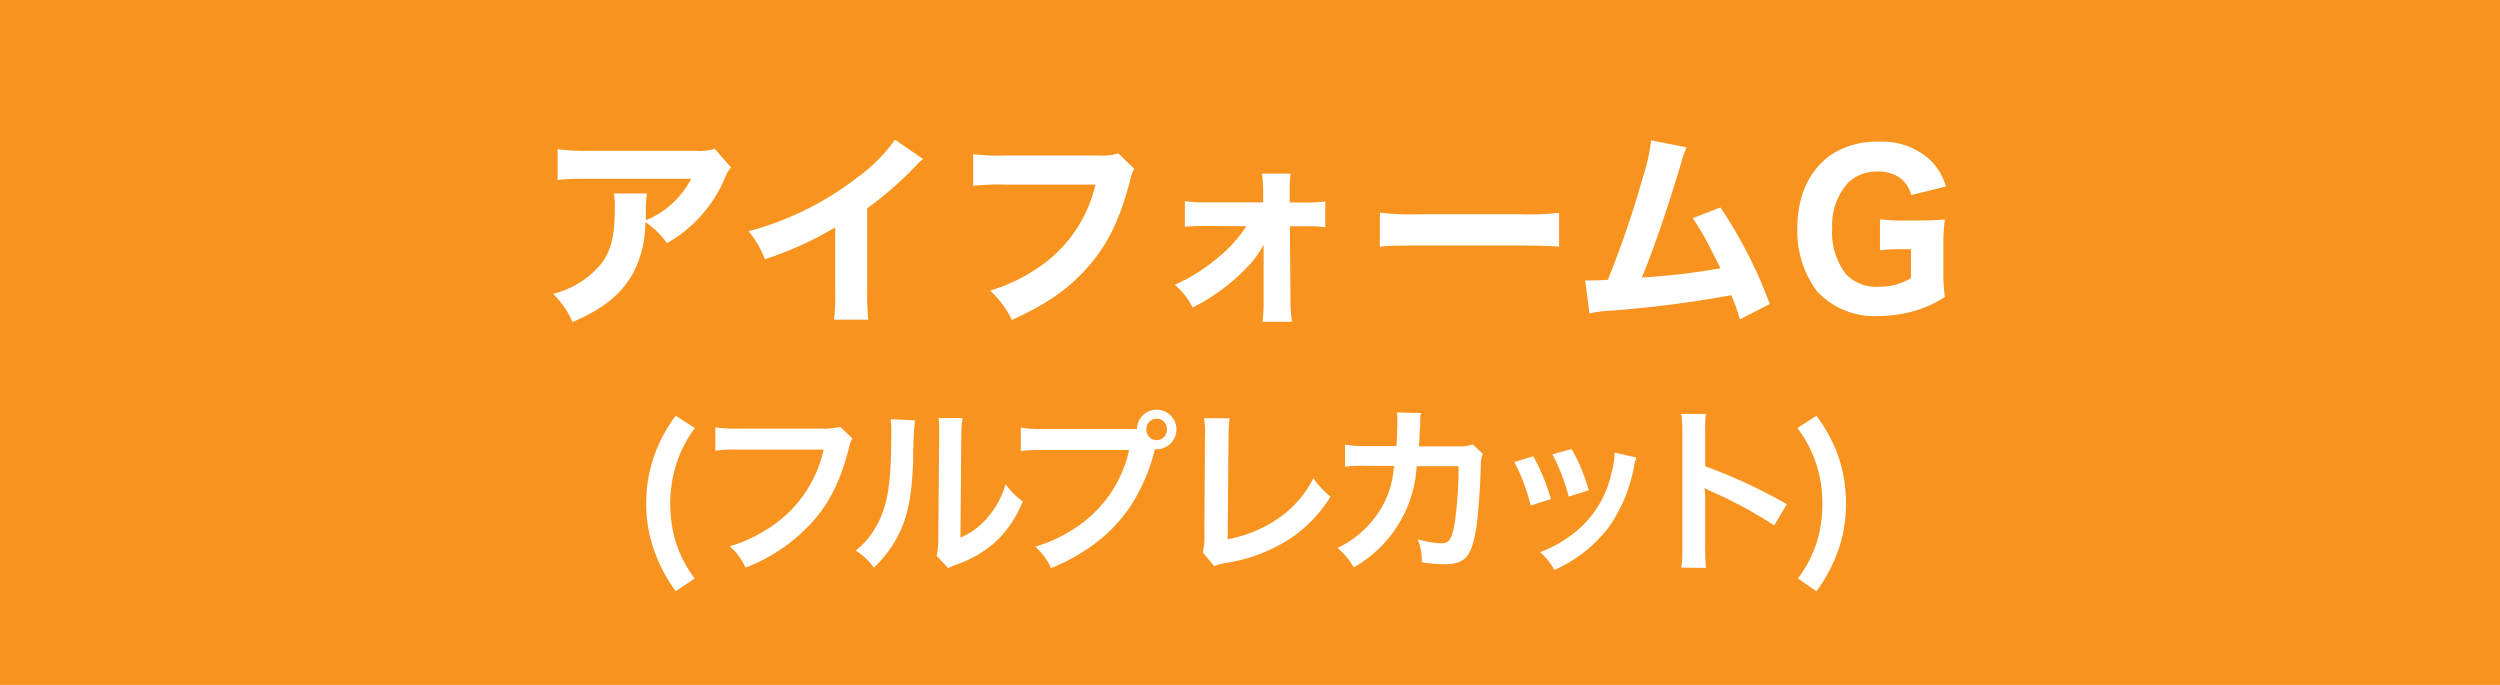 <svg xmlns="http://www.w3.org/2000/svg" width="292" height="80" viewBox="0 0 292 80">
  <defs>
    <style>
      .cls-1 {
        fill: #f7931e;
      }

      .cls-2 {
        fill: #fff;
      }
    </style>
  </defs>
  <title>feature2_cost_h02</title>
  <g id="レイヤー_2" data-name="レイヤー 2">
    <g id="レイヤー_1-2" data-name="レイヤー 1">
      <g>
        <rect class="cls-1" width="292" height="80"/>
        <g>
          <path class="cls-2" d="M85.39,19.56a3.68,3.68,0,0,0-.7,1.18,15.75,15.75,0,0,1-6.79,7.66,9.37,9.37,0,0,0-2.52-2.45A13,13,0,0,1,74,31.8c-1.37,2.52-3.43,4.22-7.13,5.81a10.08,10.08,0,0,0-2.28-3.29,10.58,10.58,0,0,0,5.59-3.46c1.2-1.51,1.63-3.31,1.63-6.65a6.92,6.92,0,0,0-.12-1.61h3.86a14.75,14.75,0,0,0-.12,2c0,.12,0,.43,0,1.13a10.42,10.42,0,0,0,5.3-4.85H68.83c-1.44,0-2.62,0-3.7.14v-3.6a22.47,22.47,0,0,0,3.74.19H81.26a5.24,5.24,0,0,0,2.21-.24Z"/>
          <path class="cls-2" d="M107.82,18.57a8.08,8.08,0,0,0-.91.86,40.56,40.56,0,0,1-5.62,4.9v9.46a30,30,0,0,0,.12,3.55h-4a23.51,23.51,0,0,0,.14-3.48v-7.3a40.68,40.68,0,0,1-8.21,3.72A11.87,11.87,0,0,0,87.44,27a35.48,35.48,0,0,0,12.65-6.24,19,19,0,0,0,4.44-4.44Z"/>
          <path class="cls-2" d="M132.49,19.73a3.69,3.69,0,0,0-.46,1.2c-1.13,4.46-2.54,7.46-4.85,10.13s-4.92,4.46-9,6.31a10.89,10.89,0,0,0-2.54-3.43,19.49,19.49,0,0,0,5.16-2.38,16,16,0,0,0,7.15-10H117.39a28.09,28.09,0,0,0-3.72.14V18a24.45,24.45,0,0,0,3.77.17h11a6.08,6.08,0,0,0,2.18-.26Z"/>
          <path class="cls-2" d="M141.15,26.4c-1.15,0-2,0-2.76.1v-3a17.51,17.51,0,0,0,2.74.14h6.41V22.46a16.11,16.11,0,0,0-.14-2.18h3.34a14.6,14.6,0,0,0-.1,2v.24l0,1.13h1.58a18.13,18.13,0,0,0,2.57-.12v3a20.19,20.19,0,0,0-2.57-.1h-1.56l.07,8.38a19,19,0,0,0,.17,2.78h-3.43a20.46,20.46,0,0,0,.12-2.45v-.34l0-6.22a11,11,0,0,1-2,2.71,23,23,0,0,1-6.29,4.63,8.36,8.36,0,0,0-2.09-2.66,20.21,20.21,0,0,0,5-3.14,15.24,15.24,0,0,0,3.36-3.7Z"/>
          <path class="cls-2" d="M161.17,24.84a29.89,29.89,0,0,0,4.39.19h12.15a31.57,31.57,0,0,0,4.39-.17V28.8c-1-.07-2.54-.12-4.42-.12H165.56c-2.09,0-3.46,0-4.39.14Z"/>
          <path class="cls-2" d="M197,17.21a9.3,9.3,0,0,0-.62,1.75c-1.58,5.28-3.12,9.82-4.61,13.46a83.74,83.74,0,0,0,9.17-1.08c-.24-.53-.48-1-1-2a30.71,30.71,0,0,0-2.23-3.86l3.24-1.25a53.76,53.76,0,0,1,5.76,11.28l-3.5,1.8a19.21,19.21,0,0,0-1-2.83,133.17,133.17,0,0,1-14.28,1.82,12.69,12.69,0,0,0-2.28.31l-.5-3.86a6,6,0,0,0,.65,0c.5,0,1,0,2-.07a119.58,119.58,0,0,0,4.06-11.86,24.15,24.15,0,0,0,1-4.42Z"/>
          <path class="cls-2" d="M222,29.11a15.94,15.94,0,0,0-2.42.12V25.61a19.09,19.09,0,0,0,3,.14h1.58a28.59,28.59,0,0,0,3-.12,21.39,21.39,0,0,0-.17,3.12v2.62a21.32,21.32,0,0,0,.17,3.31,13.11,13.11,0,0,1-3.89,1.73,15.43,15.43,0,0,1-3.84.5,9.15,9.15,0,0,1-7.2-2.88,11.74,11.74,0,0,1-2.3-7.42c0-4.08,1.68-7.32,4.61-8.93a9.89,9.89,0,0,1,5-1.13,8.25,8.25,0,0,1,6,2.23,7.2,7.2,0,0,1,1.75,3l-4.06,1a3.51,3.51,0,0,0-1.44-2.09,4.37,4.37,0,0,0-2.59-.65,4.69,4.69,0,0,0-3.38,1.34A7.41,7.41,0,0,0,214,26.64,8,8,0,0,0,215.59,32a4.87,4.87,0,0,0,3.84,1.49,7,7,0,0,0,3.77-1V29.11Z"/>
          <path class="cls-2" d="M78.93,69.05a17.38,17.38,0,0,1-2.23-4,16,16,0,0,1-1.22-6.26,16.43,16.43,0,0,1,.82-5.23,16.9,16.9,0,0,1,2.63-5L81.16,50A13.85,13.85,0,0,0,79,54.21a14.51,14.51,0,0,0-.71,4.64,15,15,0,0,0,.67,4.56,14.53,14.53,0,0,0,2.18,4.16Z"/>
          <path class="cls-2" d="M99.56,51.21a3.15,3.15,0,0,0-.36.94c-1,4-2.29,6.53-4.3,8.8a20.44,20.44,0,0,1-7.81,5.35,7.72,7.72,0,0,0-1.85-2.5,17.09,17.09,0,0,0,4.6-2.14,14.55,14.55,0,0,0,6.36-9.15h-10a16.61,16.61,0,0,0-2.65.13V49.91a14.8,14.8,0,0,0,2.69.15h9.64a7.67,7.67,0,0,0,2.25-.21Z"/>
          <path class="cls-2" d="M106.87,49.09a43.88,43.88,0,0,0-.21,4.7c-.15,4.09-.61,6.47-1.7,8.63a13.37,13.37,0,0,1-2.9,3.88,7.47,7.47,0,0,0-2.12-2,8.62,8.62,0,0,0,2.16-2.42c1.51-2.41,2-5.12,2-11a10.55,10.55,0,0,0-.08-1.91Zm5.56-.25a11.37,11.37,0,0,0-.15,2l-.1,11.95a8.43,8.43,0,0,0,3.21-2.39,10.25,10.25,0,0,0,2.06-3.84,8.82,8.82,0,0,0,2,2,13,13,0,0,1-3.34,4.89,13.86,13.86,0,0,1-4.47,2.52,9.07,9.07,0,0,0-.9.38l-1.34-1.43a9.41,9.41,0,0,0,.19-2.23l.11-11.84v-.63a9.16,9.16,0,0,0-.08-1.39Z"/>
          <path class="cls-2" d="M131.63,50.1a11.42,11.42,0,0,0,1.16,0,2.31,2.31,0,1,1,2.33,2.37l-.23,0A21.64,21.64,0,0,1,132,59.19a18.31,18.31,0,0,1-5.23,5.08,22.35,22.35,0,0,1-4,2.08,7.73,7.73,0,0,0-1.85-2.5,17.08,17.08,0,0,0,4.6-2.14,14.55,14.55,0,0,0,6.36-9.15h-10a16.6,16.6,0,0,0-2.65.13V49.95a14.8,14.8,0,0,0,2.69.15Zm2.27,0a1.2,1.2,0,1,0,2.39,0,1.18,1.18,0,0,0-1.2-1.2A1.21,1.21,0,0,0,133.9,50.1Z"/>
          <path class="cls-2" d="M143.62,48.86a16.33,16.33,0,0,0-.13,2.12l-.1,12a15.1,15.1,0,0,0,5.73-2.31,12.41,12.41,0,0,0,4.28-4.81,9.86,9.86,0,0,0,2,2.14,15.66,15.66,0,0,1-4.68,4.89,19.14,19.14,0,0,1-7.64,2.88,6.06,6.06,0,0,0-1.26.36l-1.34-1.62a7.38,7.38,0,0,0,.19-2.16L140.74,51a10.17,10.17,0,0,0-.11-2.16Z"/>
          <path class="cls-2" d="M173.19,53a3.29,3.29,0,0,0-.23,1.41c-.06,2.37-.29,5.61-.5,7-.55,3.63-1.28,4.49-3.8,4.49a16,16,0,0,1-2.6-.23,6.34,6.34,0,0,0-.48-2.69,10.89,10.89,0,0,0,2.77.48c.9,0,1.22-.46,1.55-2.29a47.14,47.14,0,0,0,.46-6.72l-4.89,0a14.52,14.52,0,0,1-7.35,11.82A8.26,8.26,0,0,0,156.22,64a11.83,11.83,0,0,0,5.46-5.29,10.78,10.78,0,0,0,1.07-3.65c0-.29.08-.5.11-.65l-3.49,0a14.92,14.92,0,0,0-2.27.1l0-2.58a12.05,12.05,0,0,0,2.33.17l3.67,0c.06-.8.11-2,.11-2.62V49a4,4,0,0,0-.06-.82l2.81.06a6.26,6.26,0,0,0-.08.65c0,.13,0,.25,0,.4,0,.44,0,.44-.08,1.53,0,.46,0,.65-.08,1.32l4.66,0A4.23,4.23,0,0,0,172,51.9Z"/>
          <path class="cls-2" d="M179.09,53.29a24.24,24.24,0,0,1,2.06,5l-2.37.76a21,21,0,0,0-1.91-5.08Zm12.05.15a4.41,4.41,0,0,0-.29,1.07,17.94,17.94,0,0,1-2.9,7,16.12,16.12,0,0,1-6.4,5.06,7.62,7.62,0,0,0-1.68-2.08,13.64,13.64,0,0,0,3.57-1.93,12.08,12.08,0,0,0,4.77-7.29,9.33,9.33,0,0,0,.38-2.41Zm-7.58-1a20.61,20.61,0,0,1,2,4.83l-2.33.73a23.06,23.06,0,0,0-1.91-4.93Z"/>
          <path class="cls-2" d="M196.37,66.3A14.19,14.19,0,0,0,196.5,64V50.49a13.49,13.49,0,0,0-.13-2.14h2.88a14.07,14.07,0,0,0-.08,2.2v3.91a61.67,61.67,0,0,1,9.53,4.43l-1.47,2.48a49.62,49.62,0,0,0-7.43-4,6.88,6.88,0,0,1-.71-.36,10.77,10.77,0,0,1,.08,1.43V64a23.21,23.21,0,0,0,.08,2.33Z"/>
          <path class="cls-2" d="M210,67.56a14.53,14.53,0,0,0,2.18-4.16,15,15,0,0,0,.67-4.56,14.51,14.51,0,0,0-.71-4.64A13.85,13.85,0,0,0,209.93,50l2.23-1.43a17.52,17.52,0,0,1,2.65,5,17,17,0,0,1,.8,5.23,16.28,16.28,0,0,1-1.2,6.26,18.42,18.42,0,0,1-2.25,4Z"/>
        </g>
      </g>
    </g>
  </g>
</svg>

